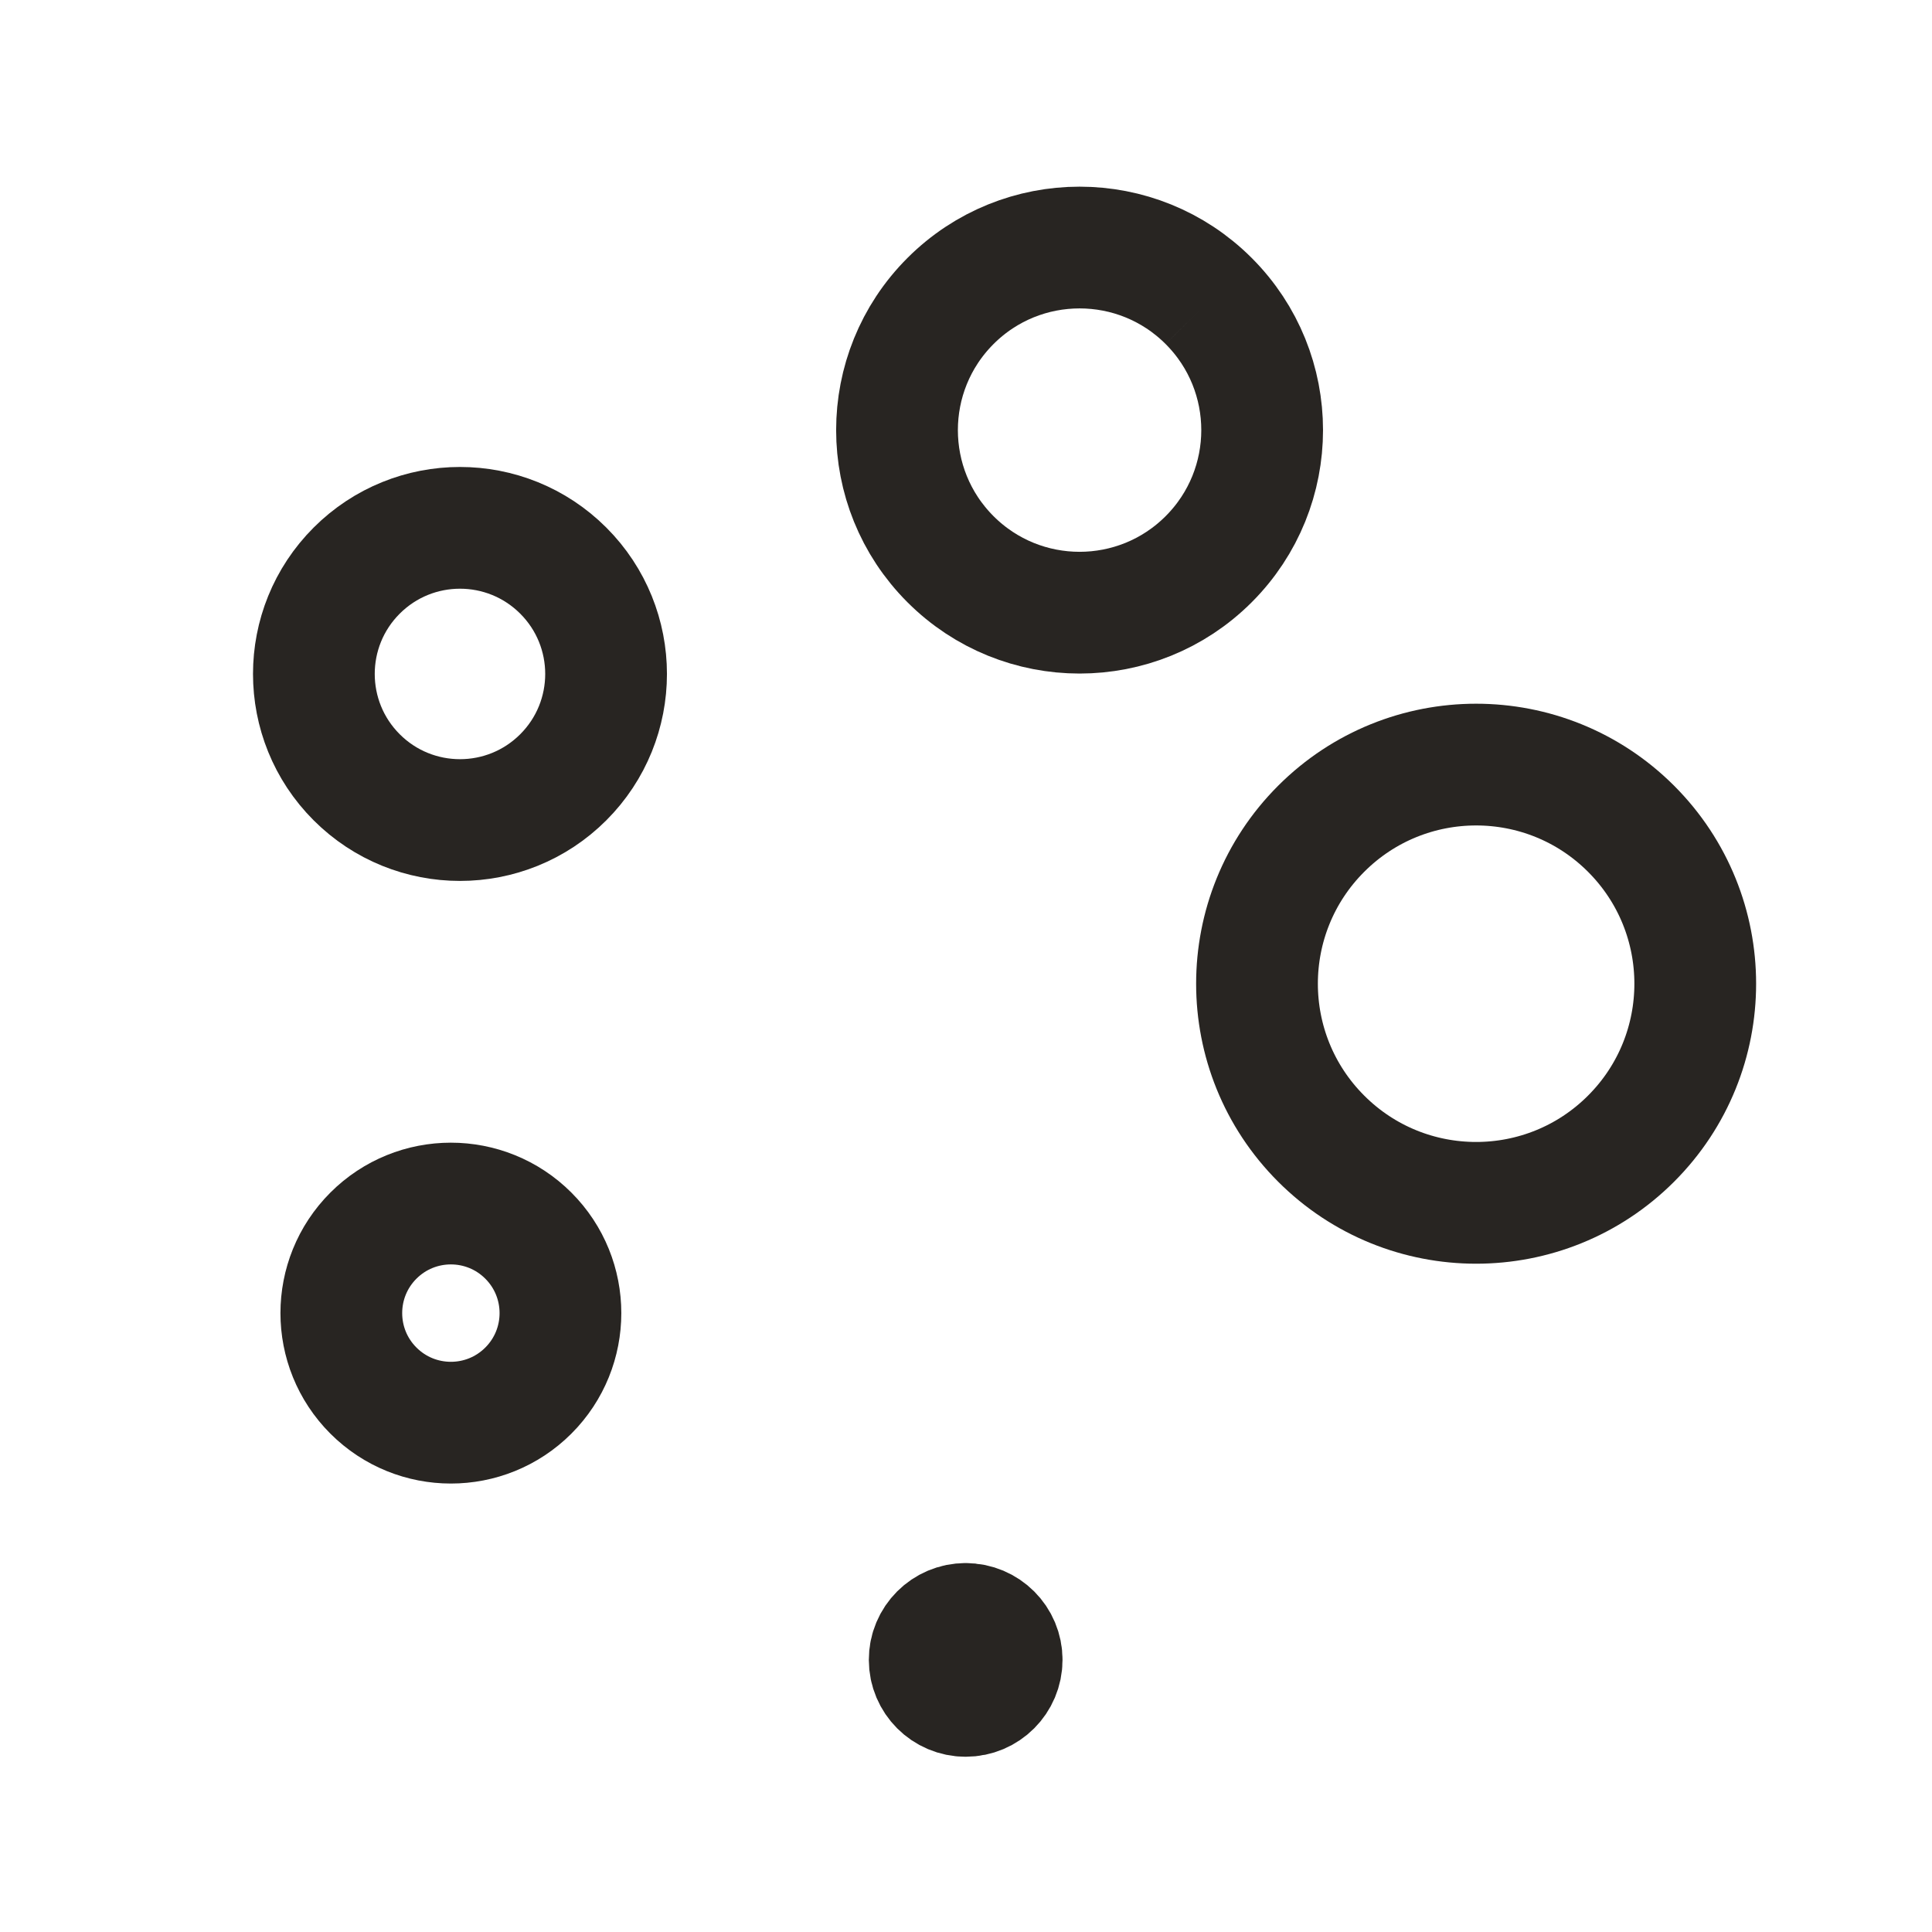 <svg xmlns="http://www.w3.org/2000/svg" fill="none" viewBox="0 0 223 223" height="223" width="223">
<path stroke-width="14.052" stroke="#282522" d="M139.511 34.744C147.741 42.973 147.741 56.316 139.511 64.546C131.282 72.776 117.939 72.776 109.709 64.546C101.479 56.316 101.479 42.973 109.709 34.744C117.938 26.514 131.282 26.514 139.511 34.744"></path>
<path stroke-width="14.052" stroke="#282522" d="M188.265 95.66C198.142 105.538 198.142 121.552 188.265 131.429C178.388 141.306 162.374 141.306 152.497 131.429C142.619 121.552 142.619 105.538 152.497 95.66C162.374 85.783 178.388 85.783 188.265 95.66"></path>
<path stroke-width="14.052" stroke="#282522" d="M60.985 142.623C65.923 147.562 65.923 155.569 60.985 160.507C56.046 165.446 48.039 165.446 43.1 160.507C38.162 155.568 38.162 147.562 43.1 142.623C48.039 137.684 56.046 137.684 60.985 142.623"></path>
<path stroke-width="14.052" stroke="#282522" d="M65.017 65.865C71.603 72.451 71.603 83.129 65.017 89.715C58.431 96.301 47.754 96.301 41.168 89.715C34.582 83.129 34.582 72.451 41.168 65.865C47.754 59.279 58.431 59.279 65.017 65.865"></path>
<path stroke-linejoin="round" stroke-linecap="round" stroke-width="13.938" stroke="#282522" d="M111.453 187.385C109.13 187.385 107.244 189.271 107.253 191.594C107.253 193.917 109.14 195.803 111.463 195.803C113.786 195.803 115.672 193.917 115.672 191.594C115.681 189.271 113.795 187.385 111.453 187.385"></path>
</svg>
